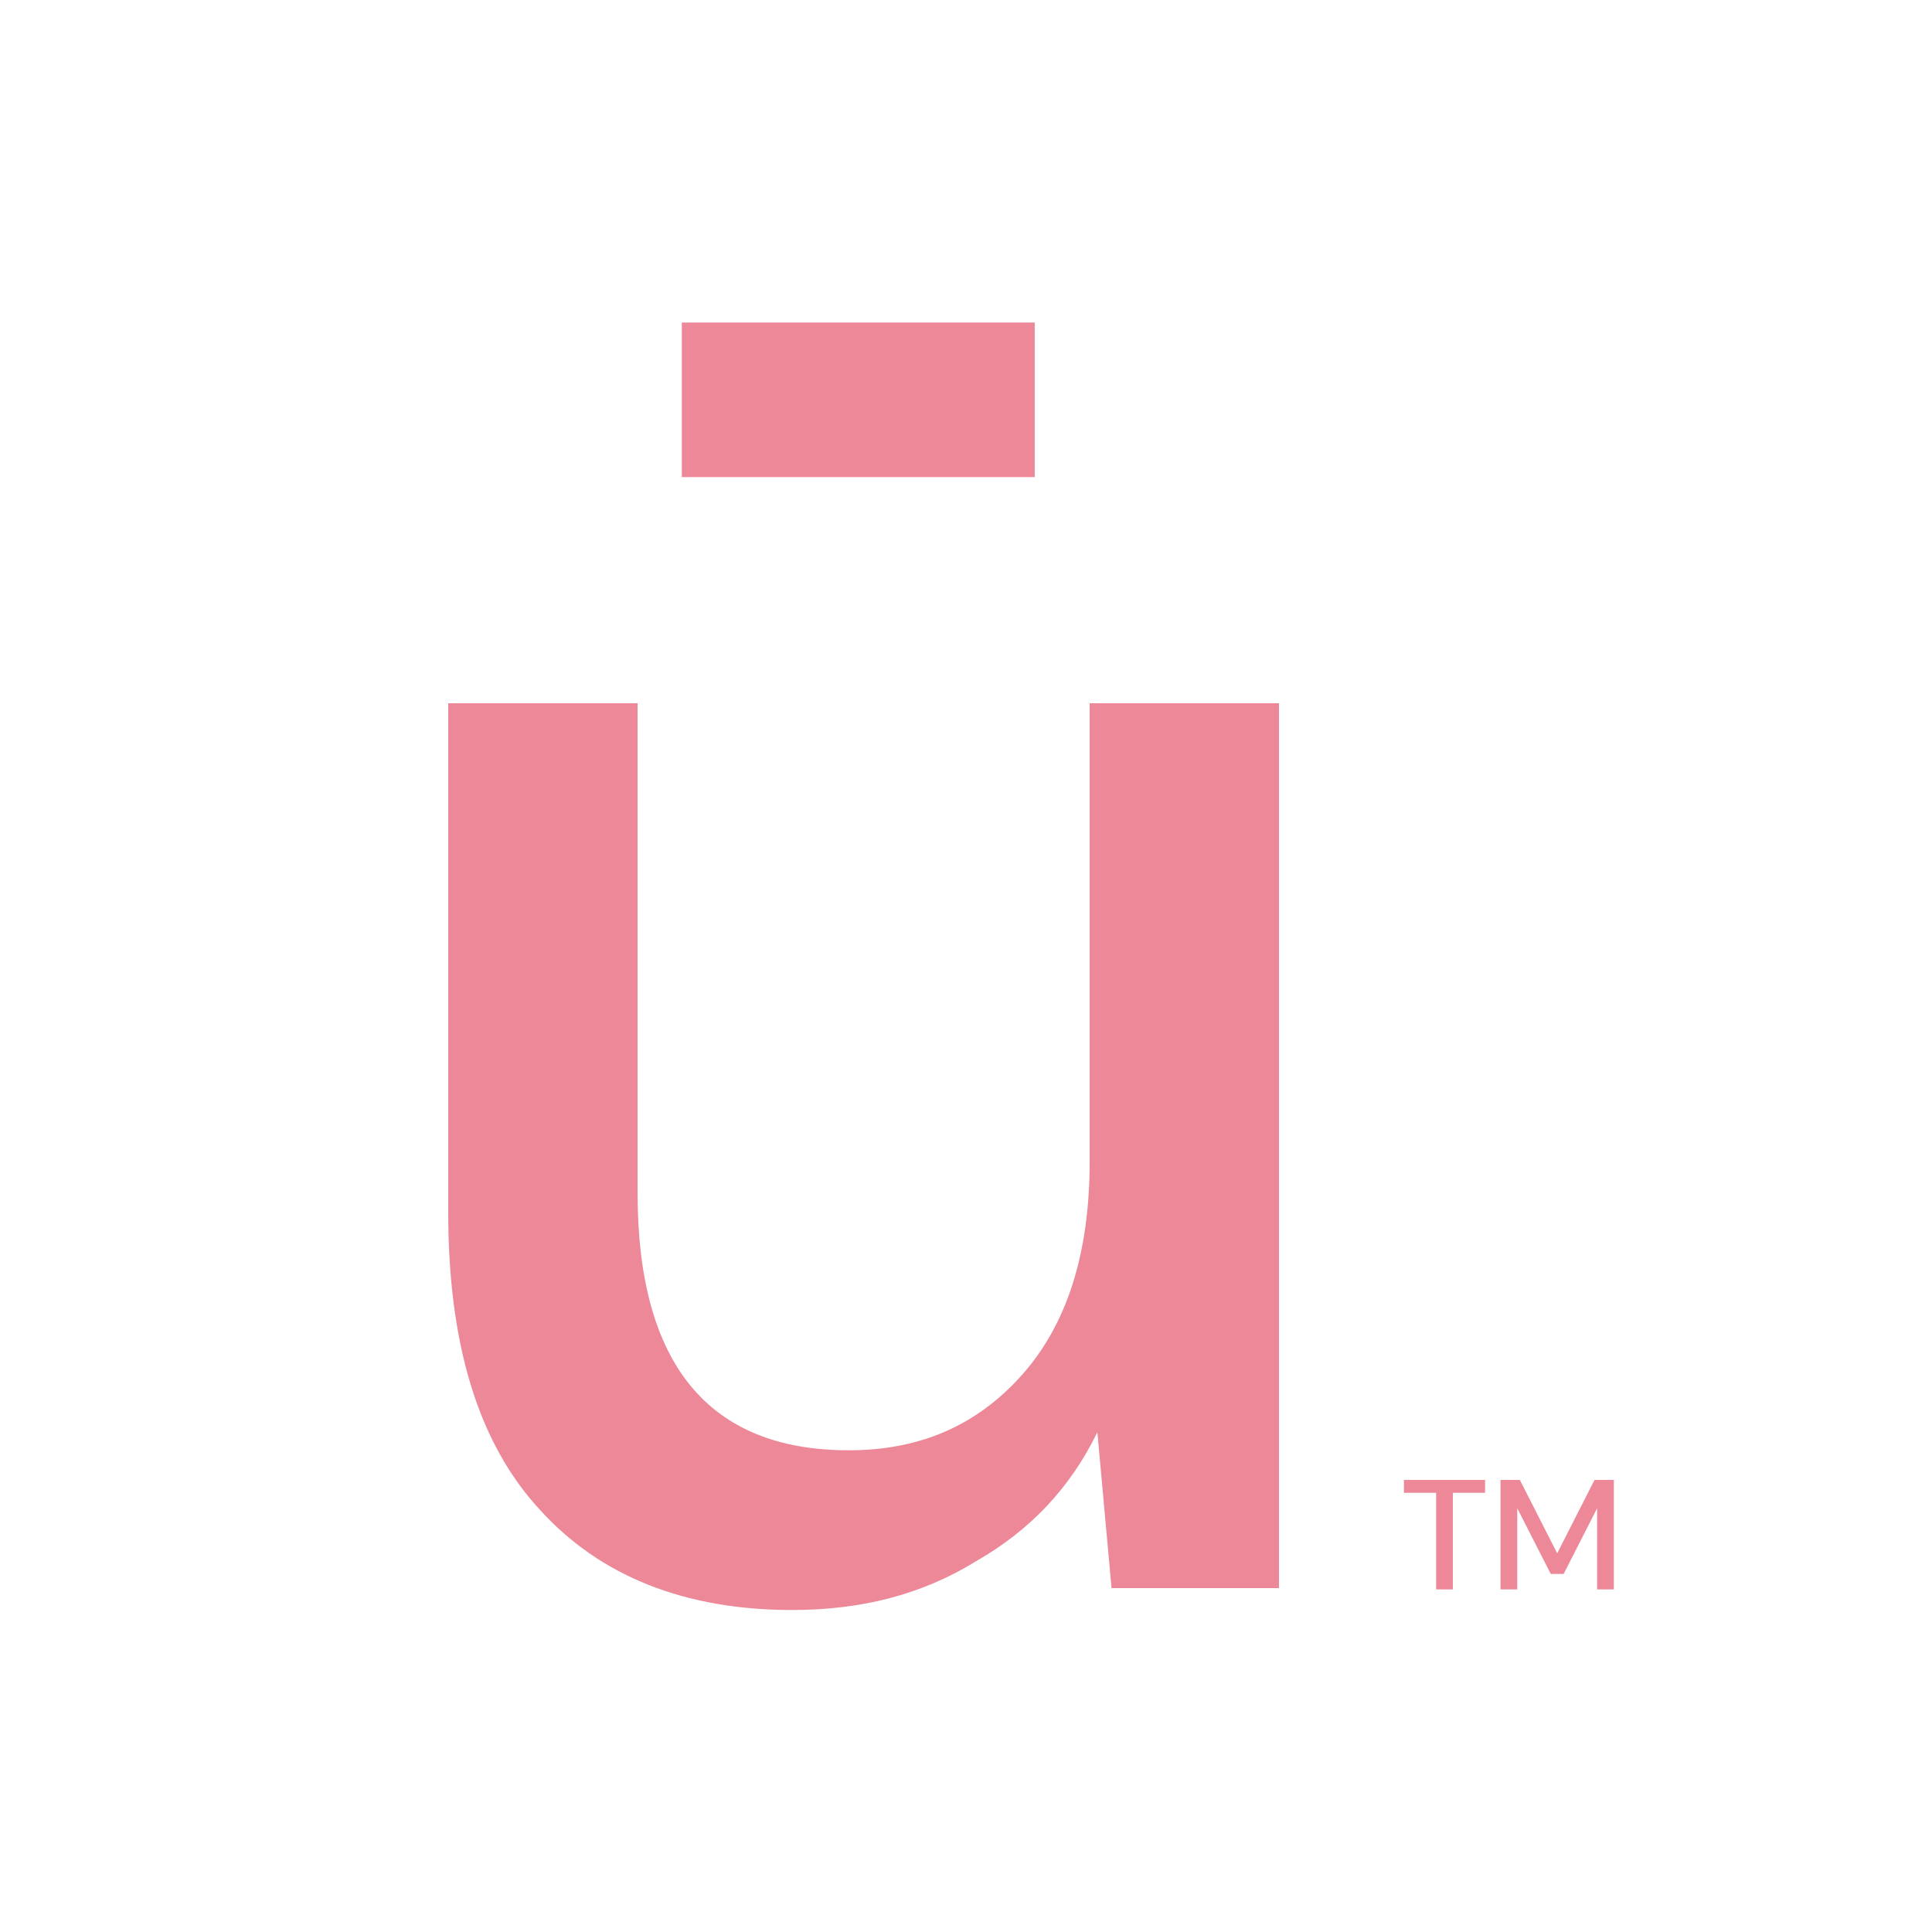 <?xml version="1.0" encoding="utf-8"?>
<!-- Generator: Adobe Illustrator 22.0.0, SVG Export Plug-In . SVG Version: 6.00 Build 0)  -->
<svg version="1.1" id="Layer_1" xmlns="http://www.w3.org/2000/svg" xmlns:xlink="http://www.w3.org/1999/xlink" x="0px" y="0px"
	 viewBox="0 0 150 150" style="enable-background:new 0 0 150 150;" xml:space="preserve">
<style type="text/css">
	.st0{fill:#ED8898;}
	.st1{fill:#27303E;}
</style>
<g>
	<path class="st0" d="M61.5,125c-8.3,0-14.9-2.6-19.6-7.8c-4.8-5.2-7.1-12.9-7.1-23.1V54.6h14.7v38c0,13.3,5.5,20,16.4,20
		c5.5,0,9.9-1.9,13.4-5.8c3.5-3.9,5.3-9.4,5.3-16.6V54.6h14.7v68.7h-13l-1.1-12.1c-2.1,4.3-5.2,7.6-9.4,10
		C71.6,123.8,66.9,125,61.5,125z"/>
	
		<rect x="60.7" y="17.3" transform="matrix(-1.836970e-16 1 -1 -1.836970e-16 97.636 -35.659)" class="st0" width="12" height="27.4"/>
	<g>
		<g>
			<path class="st0" d="M111.5,123.4v-7.5H109v-1h6.3v1h-2.5v7.5H111.5z"/>
			<path class="st0" d="M116.5,123.4v-8.5h1.5l2.9,5.7l2.9-5.7h1.5v8.5H124v-6.3l-2.6,5.1h-1l-2.6-5.1v6.3H116.5z"/>
		</g>
	</g>
</g>
</svg>
